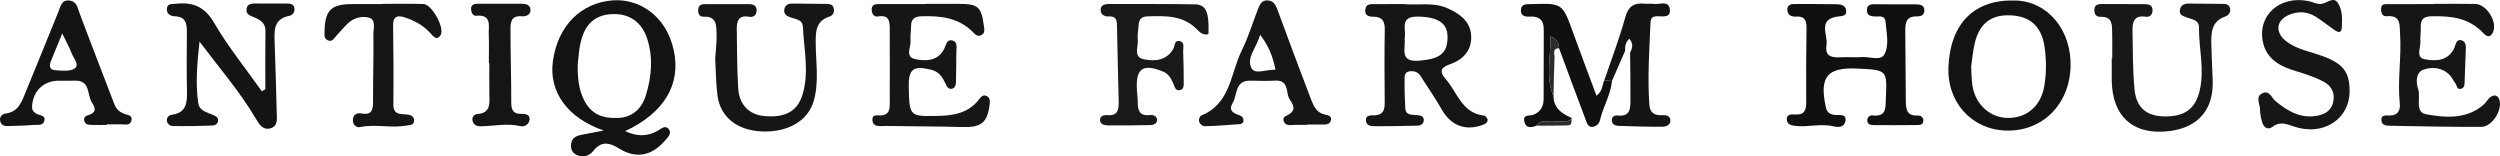 <svg xmlns="http://www.w3.org/2000/svg" xmlns:xlink="http://www.w3.org/1999/xlink" id="Layer_1" x="0px" y="0px" width="290.634px" height="18.174px" viewBox="248.355 15.529 290.634 18.174" xml:space="preserve"><g>	<path fill="#131313" d="M321.029,30.771c1.333,0.633,2.534,0.649,3.748-0.019c0.413-0.227,0.908-0.722,1.305-0.231  c0.437,0.54-0.136,1.019-0.474,1.408c-1.5,1.726-3.311,2.07-5.222,0.897c-1.13-0.695-2.072-0.979-3.042,0.23  c-0.492,0.612-1.225,0.839-1.989,0.465c-0.486-0.237-0.676-0.695-0.605-1.236c0.127-0.975,0.918-1.024,1.64-1.166  c0.656-0.127,1.312-0.253,2.153-0.415c-4.217-1.445-6.401-4.502-5.913-8.057c0.568-4.13,3.267-6.801,6.971-7.076  c2.887-0.215,6.178,1.613,7.087,5.822C327.535,25.312,325.586,28.655,321.029,30.771z M315.515,23.054  c-0.016,1.542,0.118,2.868,0.741,4.118c0.828,1.663,2.208,2.148,3.955,2.069c1.738-0.079,2.771-1.162,3.216-2.592  c0.678-2.18,0.892-4.474,0.133-6.713c-0.565-1.669-1.814-2.691-3.553-2.764c-1.758-0.074-3.207,0.57-3.899,2.444  C315.669,20.806,315.632,22.016,315.515,23.054z"></path>	<path fill="#101010" d="M464.39,23.505c-3.626-0.186-4.542,0.915-3.779,4.474c0.148,0.688,0.548,0.878,1.164,0.917  c0.508,0.031,1.289-0.151,1.106,0.754c-0.138,0.685-0.814,0.703-1.36,0.569c-1.472-0.36-2.941,0.104-4.408-0.045  c-0.535-0.055-1.048-0.198-1.042-0.8c0.006-0.59,0.578-0.563,0.985-0.537c1.14,0.072,1.285-0.578,1.277-1.51  c-0.023-2.829-0.006-5.658,0.036-8.488c0.013-0.872-0.164-1.451-1.199-1.381c-0.544,0.037-1.02-0.167-1.031-0.782  c-0.015-0.717,0.587-0.678,1.066-0.68c1.538-0.008,3.075,0.007,4.611,0.024c0.511,0.005,1.064,0.091,1.158,0.681  c0.112,0.708-0.461,0.684-0.968,0.751c-2.388,0.32-1.13,2.125-1.313,3.329c-0.209,1.373,0.692,1.456,1.715,1.404  c0.798-0.041,1.602,0.038,2.397-0.023c0.898-0.068,2.178,0.486,2.608-0.299c0.603-1.101,0.247-2.518,0.143-3.799  c-0.06-0.73-0.636-0.621-1.113-0.617c-0.537,0.002-1.067-0.092-1.054-0.73c0.016-0.799,0.652-0.7,1.223-0.691  c1.475,0.021,2.95-0.005,4.425,0.01c0.498,0.005,1.052,0.038,1.03,0.744c-0.018,0.568-0.457,0.667-0.918,0.659  c-1.267-0.021-1.303,0.857-1.298,1.766c0.02,2.644,0.039,5.289,0.063,7.933c0.007,0.956,0.01,1.896,1.406,1.825  c0.371-0.02,0.708,0.261,0.616,0.725c-0.079,0.394-0.463,0.373-0.743,0.376c-1.661,0.022-3.322,0.024-4.982,0.009  c-0.364-0.003-0.787-0.07-0.779-0.569c0.005-0.346,0.304-0.599,0.614-0.561c1.656,0.206,1.499-0.928,1.546-1.979  C467.738,23.677,467.751,23.677,464.39,23.505z"></path>	<path fill="#151515" d="M411.505,16.003c1.703,0.166,3.459-0.247,5.098,0.471c1.458,0.638,2.747,1.551,2.786,3.325  c0.036,1.688-1.033,2.712-2.539,3.228c-1.121,0.385-1.107,0.93-0.431,1.692c1.365,1.538,1.876,3.973,4.462,4.248  c0.165,0.018,0.419,0.335,0.417,0.512c-0.003,0.327-0.306,0.474-0.614,0.586c-1.992,0.722-3.675,0.042-4.72-1.804  c-0.752-1.33-1.641-2.582-2.451-3.879c-0.303-0.485-0.751-0.625-1.26-0.566c-0.711,0.083-0.601,0.699-0.608,1.147  c-0.017,1.034,0.027,2.07,0.075,3.104c0.042,0.914,0.764,0.779,1.354,0.846c0.362,0.042,0.792,0.066,0.799,0.561  c0.008,0.446-0.348,0.653-0.735,0.664c-1.651,0.045-3.304,0.068-4.956,0.067c-0.42,0-0.949-0.051-1.022-0.578  c-0.108-0.777,0.562-0.672,1.007-0.692c0.999-0.046,1.174-0.633,1.166-1.484c-0.027-2.823-0.042-5.648,0.007-8.471  c0.017-0.999-0.305-1.507-1.337-1.506c-0.529,0.001-1.007-0.133-0.925-0.83c0.083-0.703,0.639-0.63,1.119-0.635  C409.3,15.995,410.402,16.003,411.505,16.003z M411.646,20.005c0.145,1.191-0.654,2.763,1.672,2.578  c2.421-0.193,3.365-0.838,3.315-2.865c-0.039-1.539-1.168-2.238-3.509-2.26C410.962,17.438,411.898,19.081,411.646,20.005z"></path>	<path fill="#161616" d="M355.935,15.98c1.29,0,2.579,0,3.869,0c2.256,0.001,2.634,0.326,2.926,2.519  c0.055,0.421,0.185,0.889-0.32,1.128c-0.41,0.194-0.688-0.103-0.948-0.365c-1.658-1.67-3.737-1.909-5.949-1.844  c-0.872,0.026-1.24,0.332-1.245,1.174c-0.002,0.552-0.108,1.109-0.059,1.654c0.069,0.76-0.688,1.915,0.569,2.165  c1.248,0.25,2.639,0.218,3.35-1.222c0.217-0.438,0.279-1.088,0.89-0.967c0.734,0.147,0.511,0.875,0.516,1.392  c0.01,1.105-0.038,2.21-0.042,3.315c-0.002,0.392-0.046,0.798-0.451,0.911c-0.442,0.123-0.625-0.286-0.78-0.615  c-0.349-0.735-0.73-1.362-1.635-1.585c-2.104-0.521-2.68-0.101-2.625,2.06c0.084,3.378,0.102,3.371,3.416,3.303  c1.844-0.038,3.542-0.347,4.752-1.918c0.225-0.292,0.484-0.608,0.905-0.383c0.369,0.199,0.385,0.537,0.335,0.946  c-0.263,2.144-0.974,2.71-3.125,2.65c-2.992-0.083-5.988-0.071-8.983-0.127c-0.57-0.01-1.419,0.196-1.517-0.617  c-0.108-0.89,0.761-0.522,1.227-0.631c0.709-0.165,0.779-0.699,0.781-1.271c0.006-2.884,0.012-5.768-0.001-8.651  c-0.002-0.871,0.018-1.783-1.333-1.562c-0.554,0.092-0.76-0.35-0.766-0.809c-0.009-0.594,0.443-0.632,0.902-0.629  c1.78,0.004,3.56,0.001,5.341,0.001C355.935,15.994,355.935,15.986,355.935,15.98z"></path>	<path fill="#161616" d="M531.313,15.98c1.598,0,3.194-0.021,4.792,0.007c1.356,0.023,2.657,2.163,2.042,3.353  c-0.363,0.704-0.813,0.347-1.161-0.02c-1.632-1.726-3.708-1.945-5.922-1.902c-0.978,0.02-1.33,0.362-1.285,1.294  c0.027,0.55-0.083,1.107-0.045,1.656c0.049,0.725-0.576,1.848,0.51,2.052c1.222,0.23,2.625,0.231,3.378-1.199  c0.215-0.41,0.224-1.144,0.838-1.021c0.664,0.131,0.558,0.84,0.543,1.379c-0.031,1.104-0.075,2.209-0.122,3.313  c-0.015,0.358,0.044,0.794-0.384,0.944c-0.54,0.188-0.509-0.374-0.701-0.63c-0.219-0.294-0.375-0.643-0.62-0.911  c-0.854-0.926-2.05-1.021-3.059-0.678c-0.924,0.314-0.915,1.433-0.643,2.265c0.326,0.996-0.414,2.682,0.905,2.924  c2.256,0.415,4.671,0.608,6.668-1.073c0.323-0.271,0.518-0.708,0.86-0.938c0.563-0.381,0.954-0.065,1.057,0.518  c0.211,1.195-0.966,2.956-2.117,2.962c-3.55,0.022-7.1-0.061-10.649-0.128c-0.405-0.007-0.938-0.034-0.997-0.601  c-0.07-0.668,0.475-0.605,0.885-0.591c0.999,0.036,1.341-0.569,1.252-1.398c-0.287-2.703,0.218-5.397,0.034-8.095  c-0.069-1.003,0.128-2.203-1.549-2.047c-0.541,0.05-0.68-0.433-0.658-0.905c0.026-0.535,0.445-0.501,0.805-0.503  c1.781-0.007,3.562-0.003,5.343-0.003C531.313,15.996,531.313,15.987,531.313,15.98z"></path>	<path fill="#131313" d="M474.87,23.276c0.232-5.098,3.06-7.868,7.851-7.689c3.755,0.141,6.501,3.507,6.342,7.773  c-0.165,4.381-3.336,7.481-7.517,7.348C477.546,30.582,474.681,27.393,474.87,23.276z M477.508,23.267  c0.047,0.747,0.037,1.487,0.149,2.208c0.356,2.276,2.134,3.818,4.28,3.763c2.159-0.054,3.701-1.464,4.08-3.735  c0.254-1.525,0.242-3.062,0.014-4.581c-0.353-2.333-1.663-3.501-3.909-3.608c-2.271-0.108-3.637,0.916-4.195,3.238  C477.713,21.44,477.644,22.363,477.508,23.267z"></path>	<path fill="#141414" d="M279.203,25.904c0-2.252-0.022-4.504,0.011-6.757c0.015-1.028-0.701-1.363-1.442-1.662  c-0.437-0.176-0.815-0.34-0.759-0.875c0.071-0.676,0.604-0.673,1.106-0.675c1.167-0.005,2.335-0.004,3.503,0.005  c0.436,0.002,0.906,0.005,0.964,0.595c0.041,0.422-0.229,0.763-0.591,0.833c-1.867,0.36-1.762,1.743-1.711,3.135  c0.095,2.699,0.176,5.4,0.24,8.101c0.018,0.716,0.182,1.61-0.766,1.849c-0.871,0.22-1.283-0.488-1.672-1.146  c-1.874-3.166-4.284-5.944-6.538-8.945c-0.25,2.414-0.5,4.798-0.138,7.188c0.129,0.853,0.981,1.019,1.646,1.315  c0.339,0.15,0.714,0.278,0.644,0.755c-0.055,0.377-0.43,0.496-0.691,0.504c-1.524,0.058-3.052,0.085-4.576,0.052  c-0.323-0.007-0.713-0.268-0.68-0.732c0.026-0.358,0.3-0.536,0.618-0.583c1.661-0.239,1.745-1.413,1.719-2.738  c-0.044-2.273-0.034-4.549-0.009-6.823c0.013-1.033-0.144-1.845-1.43-1.882c-0.562-0.016-0.971-0.344-0.888-0.939  c0.079-0.562,0.587-0.46,1.02-0.51c1.98-0.226,3.356,0.313,4.467,2.217c1.622,2.781,3.672,5.312,5.539,7.949  C278.927,26.059,279.065,25.982,279.203,25.904z"></path>	<path fill="#181818" d="M493.91,22.308c0-0.982,0.022-1.964-0.006-2.946c-0.026-0.912,0.075-1.935-1.351-1.877  c-0.538,0.022-0.754-0.354-0.722-0.851c0.037-0.571,0.442-0.642,0.914-0.638c1.657,0.011,3.317,0.003,4.974,0.016  c0.46,0.003,0.882,0.125,0.878,0.699c-0.004,0.51-0.289,0.843-0.809,0.763c-1.38-0.213-1.541,0.67-1.519,1.67  c0.046,2.267,0.013,4.546,0.236,6.797c0.21,2.119,1.397,3.067,3.405,3.119c2.402,0.062,3.658-0.86,4.167-3.005  c0.582-2.453-0.107-4.885-0.082-7.33c0.008-0.909-0.834-0.937-1.431-1.172c-0.41-0.162-0.868-0.268-0.793-0.833  c0.08-0.595,0.51-0.786,1.063-0.779c1.29,0.015,2.577,0.02,3.867,0.04c0.368,0.007,0.781,0.025,0.895,0.471  c0.124,0.487-0.108,0.844-0.573,1.008c-1.549,0.545-1.624,1.835-1.593,3.161c0.032,1.407,0.103,2.814,0.158,4.222  c0.132,3.371-1.625,5.47-4.949,5.914c-4.204,0.563-6.734-1.625-6.786-5.872c-0.01-0.859-0.001-1.719-0.001-2.579  C493.871,22.308,493.89,22.308,493.91,22.308z"></path>	<path fill="#161616" d="M331.499,22.343c0.058-0.912,0.192-1.893,0.159-2.87c-0.033-0.949,0.044-2.077-1.486-2.001  c-0.559,0.026-0.694-0.421-0.64-0.9c0.054-0.474,0.411-0.564,0.804-0.564c1.722-0.003,3.445-0.002,5.166,0.004  c0.505,0.002,0.839,0.238,0.814,0.772c-0.026,0.531-0.389,0.783-0.88,0.693c-1.294-0.234-1.44,0.587-1.427,1.521  c0.033,2.274,0.024,4.552,0.167,6.819c0.12,1.887,1.267,3.022,2.951,3.194c2.47,0.252,3.931-0.521,4.526-2.487  c0.792-2.61,0.159-5.246,0.043-7.868c-0.038-0.897-0.899-0.89-1.495-1.122c-0.453-0.177-0.765-0.396-0.664-0.93  c0.101-0.526,0.482-0.663,0.957-0.658c1.29,0.011,2.581,0.017,3.871,0.037c0.369,0.006,0.783,0.018,0.902,0.466  c0.124,0.468-0.029,0.862-0.525,1.025c-1.594,0.528-1.569,1.828-1.558,3.157c0.021,2.201,0.393,4.412-0.216,6.595  c-0.654,2.345-3.038,3.749-6.144,3.578c-2.815-0.155-4.729-1.68-5.058-4.164C331.582,25.246,331.585,23.824,331.499,22.343z"></path>	<path fill="#191919" d="M388.841,19.502c-0.554,0.148-0.951-0.164-1.285-0.511c-1.632-1.703-3.721-1.627-5.823-1.558  c-0.704,0.023-0.975,0.389-1.011,1.032c-0.032,0.552-0.163,1.113-0.097,1.65c0.102,0.814-0.592,2.052,0.723,2.309  c1.256,0.246,2.599,0.164,3.396-1.198c0.199-0.34,0.115-1.017,0.702-0.927c0.687,0.105,0.439,0.765,0.457,1.209  c0.048,1.164,0.06,2.331,0.063,3.496c0.002,0.411,0.065,0.937-0.508,1.014c-0.469,0.064-0.538-0.406-0.682-0.731  c-0.272-0.616-0.53-1.172-1.265-1.463c-2.272-0.902-3.094-0.369-2.995,2.055c0.02,0.49,0.11,0.979,0.103,1.467  c-0.013,0.979,0.188,1.701,1.418,1.562c0.365-0.042,0.805,0.073,0.827,0.536c0.021,0.439-0.355,0.621-0.75,0.626  c-1.654,0.027-3.308,0.054-4.962,0.034c-0.411-0.005-0.947-0.111-0.913-0.679c0.026-0.437,0.47-0.545,0.851-0.512  c1.316,0.114,1.336-0.784,1.317-1.68c-0.059-2.882-0.154-5.764-0.197-8.646c-0.01-0.702-0.075-1.207-0.965-1.149  c-0.575,0.039-0.998-0.299-0.928-0.875c0.06-0.495,0.555-0.574,1.014-0.572c3.313,0.013,6.626-0.015,9.938,0.044  C388.575,16.059,388.938,16.95,388.841,19.502z"></path>	<path fill="#161616" d="M521.505,26.1c0.014,3.255-3.017,5.258-6.387,4.165c-0.892-0.288-1.664-0.687-2.577,0.008  c-0.58,0.441-1.047,0.034-1.218-0.597c-0.128-0.47-0.238-0.964-0.234-1.447c0.005-0.625-0.567-1.428,0.25-1.844  c0.852-0.432,1.1,0.535,1.58,0.925c1.421,1.152,2.912,2.045,4.865,1.664c0.931-0.182,1.611-0.644,1.814-1.579  c0.219-1.005-0.162-1.861-1.061-2.341c-1.021-0.547-2.121-0.914-3.247-1.247c-1.801-0.533-3.482-1.374-3.884-3.489  c-0.583-3.056,2.022-5.328,5.309-4.666c0.535,0.108,1.025,0.428,1.608,0.311c0.613-0.123,1.313-0.861,1.825-0.081  c0.544,0.829,0.505,1.878,0.448,2.856c-0.042,0.728-0.476,0.545-0.882,0.255c-0.699-0.498-1.381-1.021-2.101-1.488  c-1-0.651-2.083-0.708-3.166-0.243c-1.466,0.629-1.631,1.982-0.389,2.998c1.277,1.043,2.899,1.256,4.379,1.814  C520.772,22.953,521.497,23.909,521.505,26.1z"></path>	<path fill="#151515" d="M292.792,15.981c1.597,0,3.193-0.037,4.788,0.014c0.988,0.031,2.51,2.794,1.991,3.621  c-0.427,0.681-0.859,0.136-1.15-0.194c-0.841-0.953-1.905-1.524-3.083-1.894c-0.771-0.242-1.297-0.085-1.283,0.923  c0.043,3.074,0.063,6.149,0.03,9.223c-0.012,1.116,0.684,1.12,1.454,1.155c0.453,0.02,0.926,0.149,0.953,0.674  c0.033,0.612-0.544,0.566-0.94,0.634c-1.763,0.306-3.551-0.206-5.324,0.164c-0.458,0.096-0.835-0.247-0.851-0.76  c-0.02-0.633,0.43-0.93,0.961-0.829c1.325,0.254,1.389-0.499,1.384-1.482c-0.007-2.583,0.079-5.166,0.042-7.748  c-0.01-0.657,0.35-1.677-0.547-1.909c-0.789-0.204-1.726,0.024-2.398,0.653c-0.492,0.459-0.916,0.992-1.379,1.483  c-0.279,0.296-0.492,0.774-1.038,0.474c-0.402-0.222-0.318-0.606-0.314-0.976c0.029-2.476,0.751-3.203,3.198-3.203  c1.168,0,2.338,0,3.506,0C292.792,15.996,292.792,15.988,292.792,15.981z"></path>	<path fill="#161616" d="M400.345,30.045c-0.491,0-0.982-0.005-1.472,0.002c-0.48,0.007-1.062,0.176-1.28-0.416  c-0.208-0.566,0.364-0.621,0.698-0.863c1.013-0.736-0.025-1.448-0.187-2.099c-0.174-0.7-0.14-1.835-1.444-1.768  c-0.979,0.051-1.962,0.027-2.944,0.006c-1.826-0.038-1.488,1.638-2.056,2.587c-0.518,0.865,0.046,1.194,0.773,1.427  c0.31,0.101,0.511,0.339,0.473,0.686c-0.034,0.316-0.325,0.346-0.555,0.364c-1.281,0.093-2.562,0.194-3.845,0.231  c-0.368,0.012-0.723-0.253-0.771-0.66c-0.023-0.189,0.128-0.529,0.284-0.592c3.425-1.381,3.38-4.925,4.711-7.591  c0.76-1.522,1.242-3.183,1.87-4.772c0.202-0.512,0.424-1.065,1.132-1.013c0.734,0.054,0.956,0.593,1.179,1.207  c1.259,3.437,2.543,6.865,3.85,10.283c0.303,0.795,0.661,1.595,1.658,1.793c0.351,0.07,0.794,0.17,0.659,0.68  c-0.111,0.42-0.509,0.474-0.896,0.471c-0.612-0.003-1.225,0-1.837,0C400.345,30.021,400.345,30.034,400.345,30.045z M394.851,19.58  c-0.414,1.469-1.606,2.637-1.024,3.846c0.395,0.822,1.771,0.158,2.811,0.208C396.334,22.183,395.899,20.92,394.851,19.58z"></path>	<path fill="#141414" d="M260.782,30.052c-0.674,0-1.349,0.025-2.021-0.011c-0.307-0.017-0.587-0.187-0.626-0.554  c-0.03-0.29,0.159-0.483,0.396-0.547c0.89-0.236,1.061-0.692,0.536-1.451c-0.623-0.903-0.153-2.653-2.026-2.582  c-0.613,0.023-1.228,0.002-1.841,0.003c-1.788,0.001-3.017,1.197-3.116,2.979c-0.024,0.452,0.184,0.677,0.522,0.868  c0.381,0.216,1.135,0.158,0.883,0.88c-0.196,0.563-0.845,0.374-1.3,0.417c-0.912,0.085-1.833,0.095-2.75,0.125  c-0.433,0.014-0.888,0.022-1.046-0.514c-0.162-0.548,0.208-0.88,0.629-0.938c1.511-0.203,1.873-1.417,2.335-2.534  c1.28-3.106,2.535-6.222,3.803-9.334c0.247-0.607,0.356-1.389,1.29-1.267c0.834,0.11,0.911,0.819,1.152,1.464  c1.324,3.543,2.711,7.061,4.051,10.598c0.218,0.574,0.593,0.885,1.136,1.103c0.36,0.146,0.979,0.137,0.857,0.749  c-0.137,0.679-0.742,0.474-1.208,0.475c-0.553,0.002-1.104,0.001-1.657,0.001C260.782,30.005,260.782,30.029,260.782,30.052z   M255.589,19.418c-0.53,1.297-0.915,2.245-1.306,3.19c-0.217,0.525-0.2,1.036,0.46,1.08c0.773,0.051,1.74,0.182,2.289-0.201  c0.609-0.426-0.141-1.193-0.357-1.783C256.43,21.038,256.071,20.416,255.589,19.418z"></path>	<path fill="#101010" d="M435.751,24.949c-0.155,1.602-1.019,2.985-1.386,4.522c-0.113,0.477-0.454,0.772-0.887,0.807  c-0.543,0.043-0.659-0.511-0.798-0.876c-1.047-2.748-2.059-5.509-3.082-8.267c-0.022-0.549-0.162-1.016-1.016-1.369  c0.092,2.473-0.59,4.733,0.375,6.957c0.024,1.417,1.003,2.032,2.125,2.526c-0.552,0.683-1.323,0.295-1.991,0.416  c-0.71,0.13-1.565-0.376-2.114,0.473c-0.646,0.27-1.267,0.308-1.423-0.537c-0.149-0.793,0.592-0.57,1.002-0.713  c0.868-0.304,1.246-0.957,1.25-1.835c0.012-2.7,0-5.399,0.017-8.098c0.007-1.104-0.548-1.558-1.603-1.496  c-0.537,0.032-1.059-0.058-1.058-0.708c0.001-0.792,0.631-0.73,1.201-0.747c3.643-0.109,3.631-0.111,4.893,3.38  c0.868,2.401,1.772,4.788,2.693,7.268c0.725-0.509,0.652-1.237,0.914-1.798C435.159,24.887,435.455,24.918,435.751,24.949z"></path>	<path fill="#141414" d="M435.751,24.949c-0.296-0.032-0.592-0.063-0.887-0.094c0.823-2.427,1.75-4.826,2.427-7.293  c0.354-1.288,0.997-1.716,2.208-1.611c0.367,0.033,0.741-0.019,1.103,0.034c0.666,0.098,1.726-0.44,1.871,0.572  c0.167,1.161-0.936,0.823-1.599,0.865c-0.635,0.04-0.631,0.494-0.65,0.907c-0.135,3.12-0.343,6.239-0.127,9.365  c0.064,0.926,0.572,1.26,1.46,1.228c0.407-0.015,0.945,0,0.983,0.58c0.035,0.55-0.483,0.753-0.877,0.757  c-1.715,0.015-3.431-0.035-5.145-0.097c-0.361-0.014-0.766-0.157-0.786-0.617c-0.021-0.48,0.344-0.626,0.739-0.585  c1.424,0.146,1.421-0.858,1.428-1.791c0.015-1.838-0.023-3.677-0.039-5.515c0.286-0.55,0.398-1.081-0.095-1.619  c-0.476,0.442-0.495,0.924-0.488,1.415C436.768,22.616,436.26,23.782,435.751,24.949z"></path>	<path fill="#151515" d="M305.186,22.857c0-1.106,0.035-2.215-0.011-3.319c-0.042-0.998,0.392-2.349-1.476-2.18  c-0.4,0.036-0.582-0.444-0.583-0.816c-0.001-0.472,0.386-0.581,0.775-0.582c1.659-0.008,3.317-0.009,4.977,0.002  c0.494,0.004,1.091,0.046,1.156,0.646c0.065,0.609-0.488,0.864-0.996,0.815c-1.356-0.128-1.328,0.837-1.328,1.673  c0.001,2.766,0.096,5.531,0.09,8.297c-0.003,0.893,0.188,1.402,1.202,1.369c0.396-0.014,0.98,0.071,0.933,0.638  c-0.045,0.546-0.552,0.915-1.065,0.795c-1.542-0.365-3.059-0.016-4.586,0.015c-0.466,0.009-0.864-0.137-0.983-0.64  c-0.109-0.458,0.21-0.754,0.575-0.784c1.516-0.127,1.402-1.183,1.38-2.24c-0.026-1.229-0.006-2.459-0.006-3.688  C305.222,22.857,305.203,22.857,305.186,22.857z"></path>	<path fill="#2C2C2C" d="M428.958,26.724c-0.965-2.224-0.283-4.484-0.375-6.957c0.854,0.353,0.994,0.82,1.018,1.369  c-0.824,0.02-0.506,0.664-0.525,1.05C429.005,23.697,428.992,25.21,428.958,26.724z"></path>	<path fill="#2C2C2C" d="M426.979,30.139c0.548-0.849,1.403-0.343,2.114-0.473c0.667-0.121,1.438,0.266,1.991-0.417  c-0.062,0.802-0.06,0.847-0.637,0.865C429.291,30.153,428.135,30.135,426.979,30.139z"></path></g></svg>